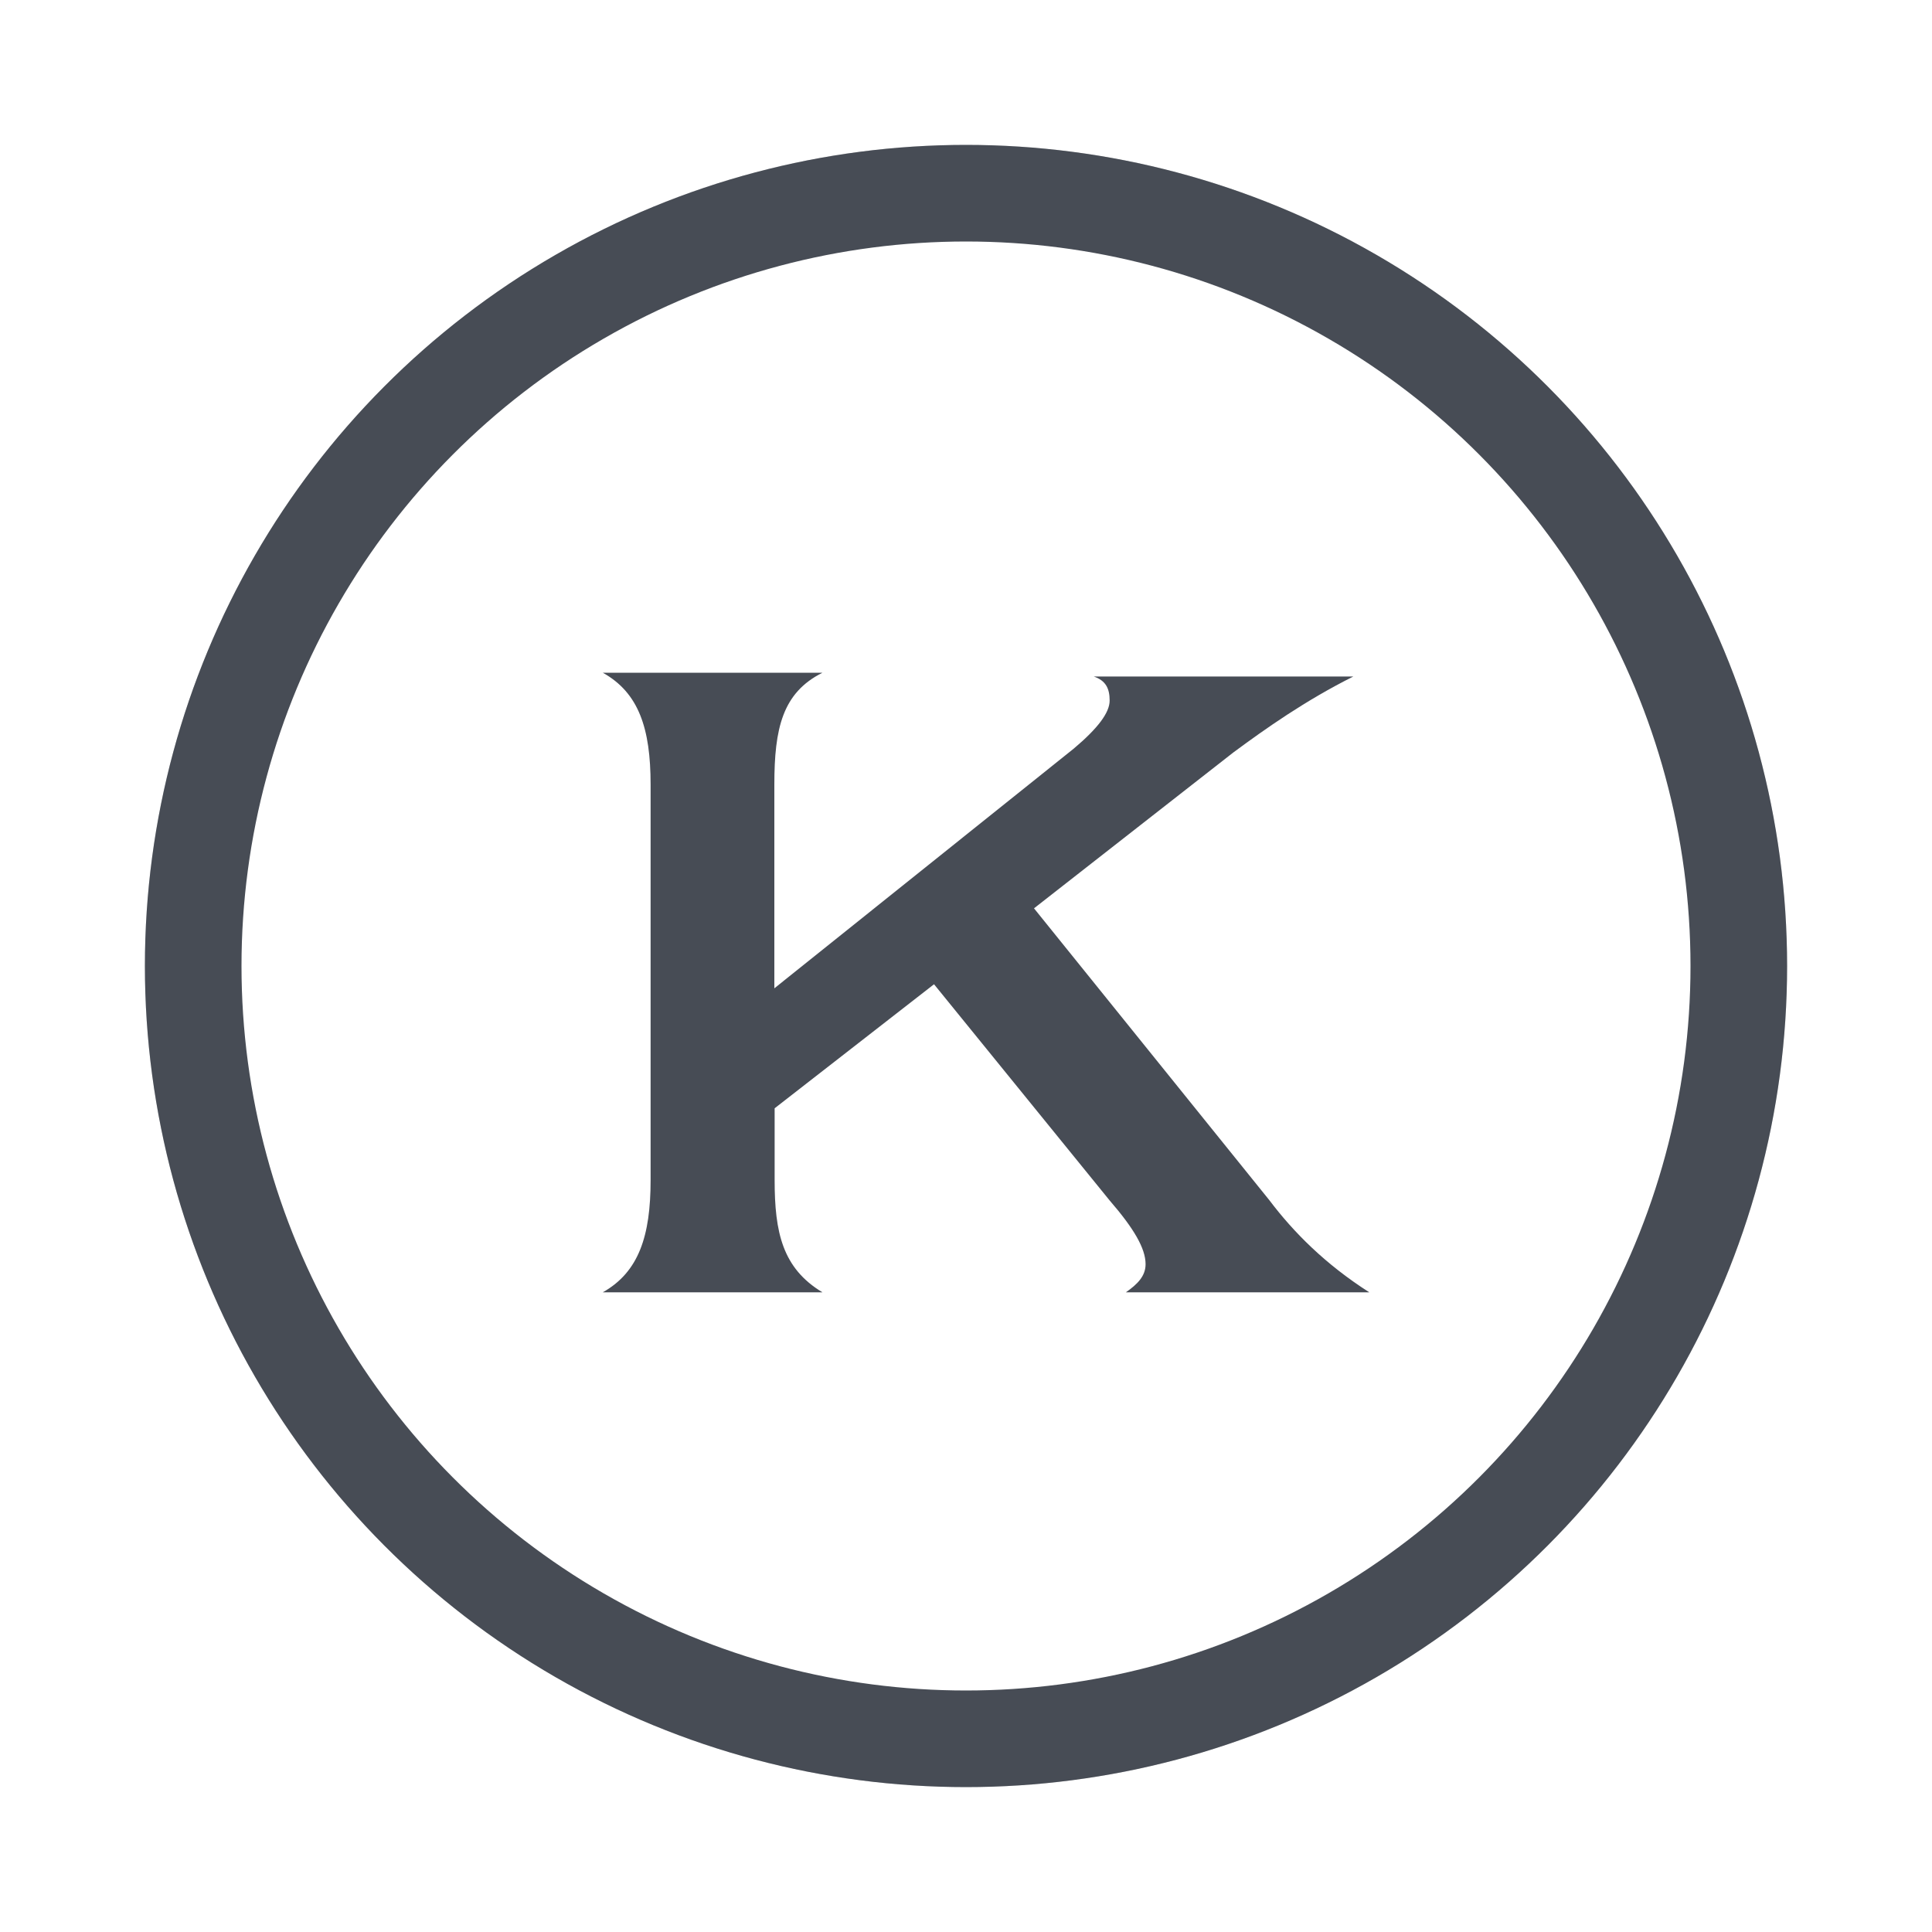 <svg xmlns="http://www.w3.org/2000/svg" fill="none" viewBox="0 0 5 5" width="64" height="64">
    <circle r="2.075" cx="2.5" cy="2.5" stroke="#d8d8d8" stroke-width="0.1"></circle>
    <circle r="2" cx="2.5" cy="2.5" stroke="#474C55" stroke-width="0.25">
        <animateTransform attributeName="transform" type="rotate" from="0 2.5 2.5" to="360 2.5 2.5" dur="1s" repeatCount="indefinite" />
        <animate attributeName="stroke-dasharray" values="0.5 12;5 4;0.5 12" dur="2s" repeatCount="indefinite" />
    </circle>
    <path transform="translate(1.56, 1.72) scale(0.75)" fill="#474C55" d="M2.645 2.166h-.84c.04-.028.068-.056.068-.097 0-.055-.041-.124-.124-.22l-.606-.746-.55.428v.248c0 .18.027.304.165.387H0c.124-.07.165-.194.165-.387V.414C.165.22.124.097 0 .028h.758C.62.097.592.22.592.414v.703L1.625.29c.083-.07.124-.124.124-.166 0-.041-.013-.069-.055-.083h.896c-.166.083-.303.18-.414.262l-.688.538.812 1.007c.083.11.193.221.345.318Z"/>
</svg>